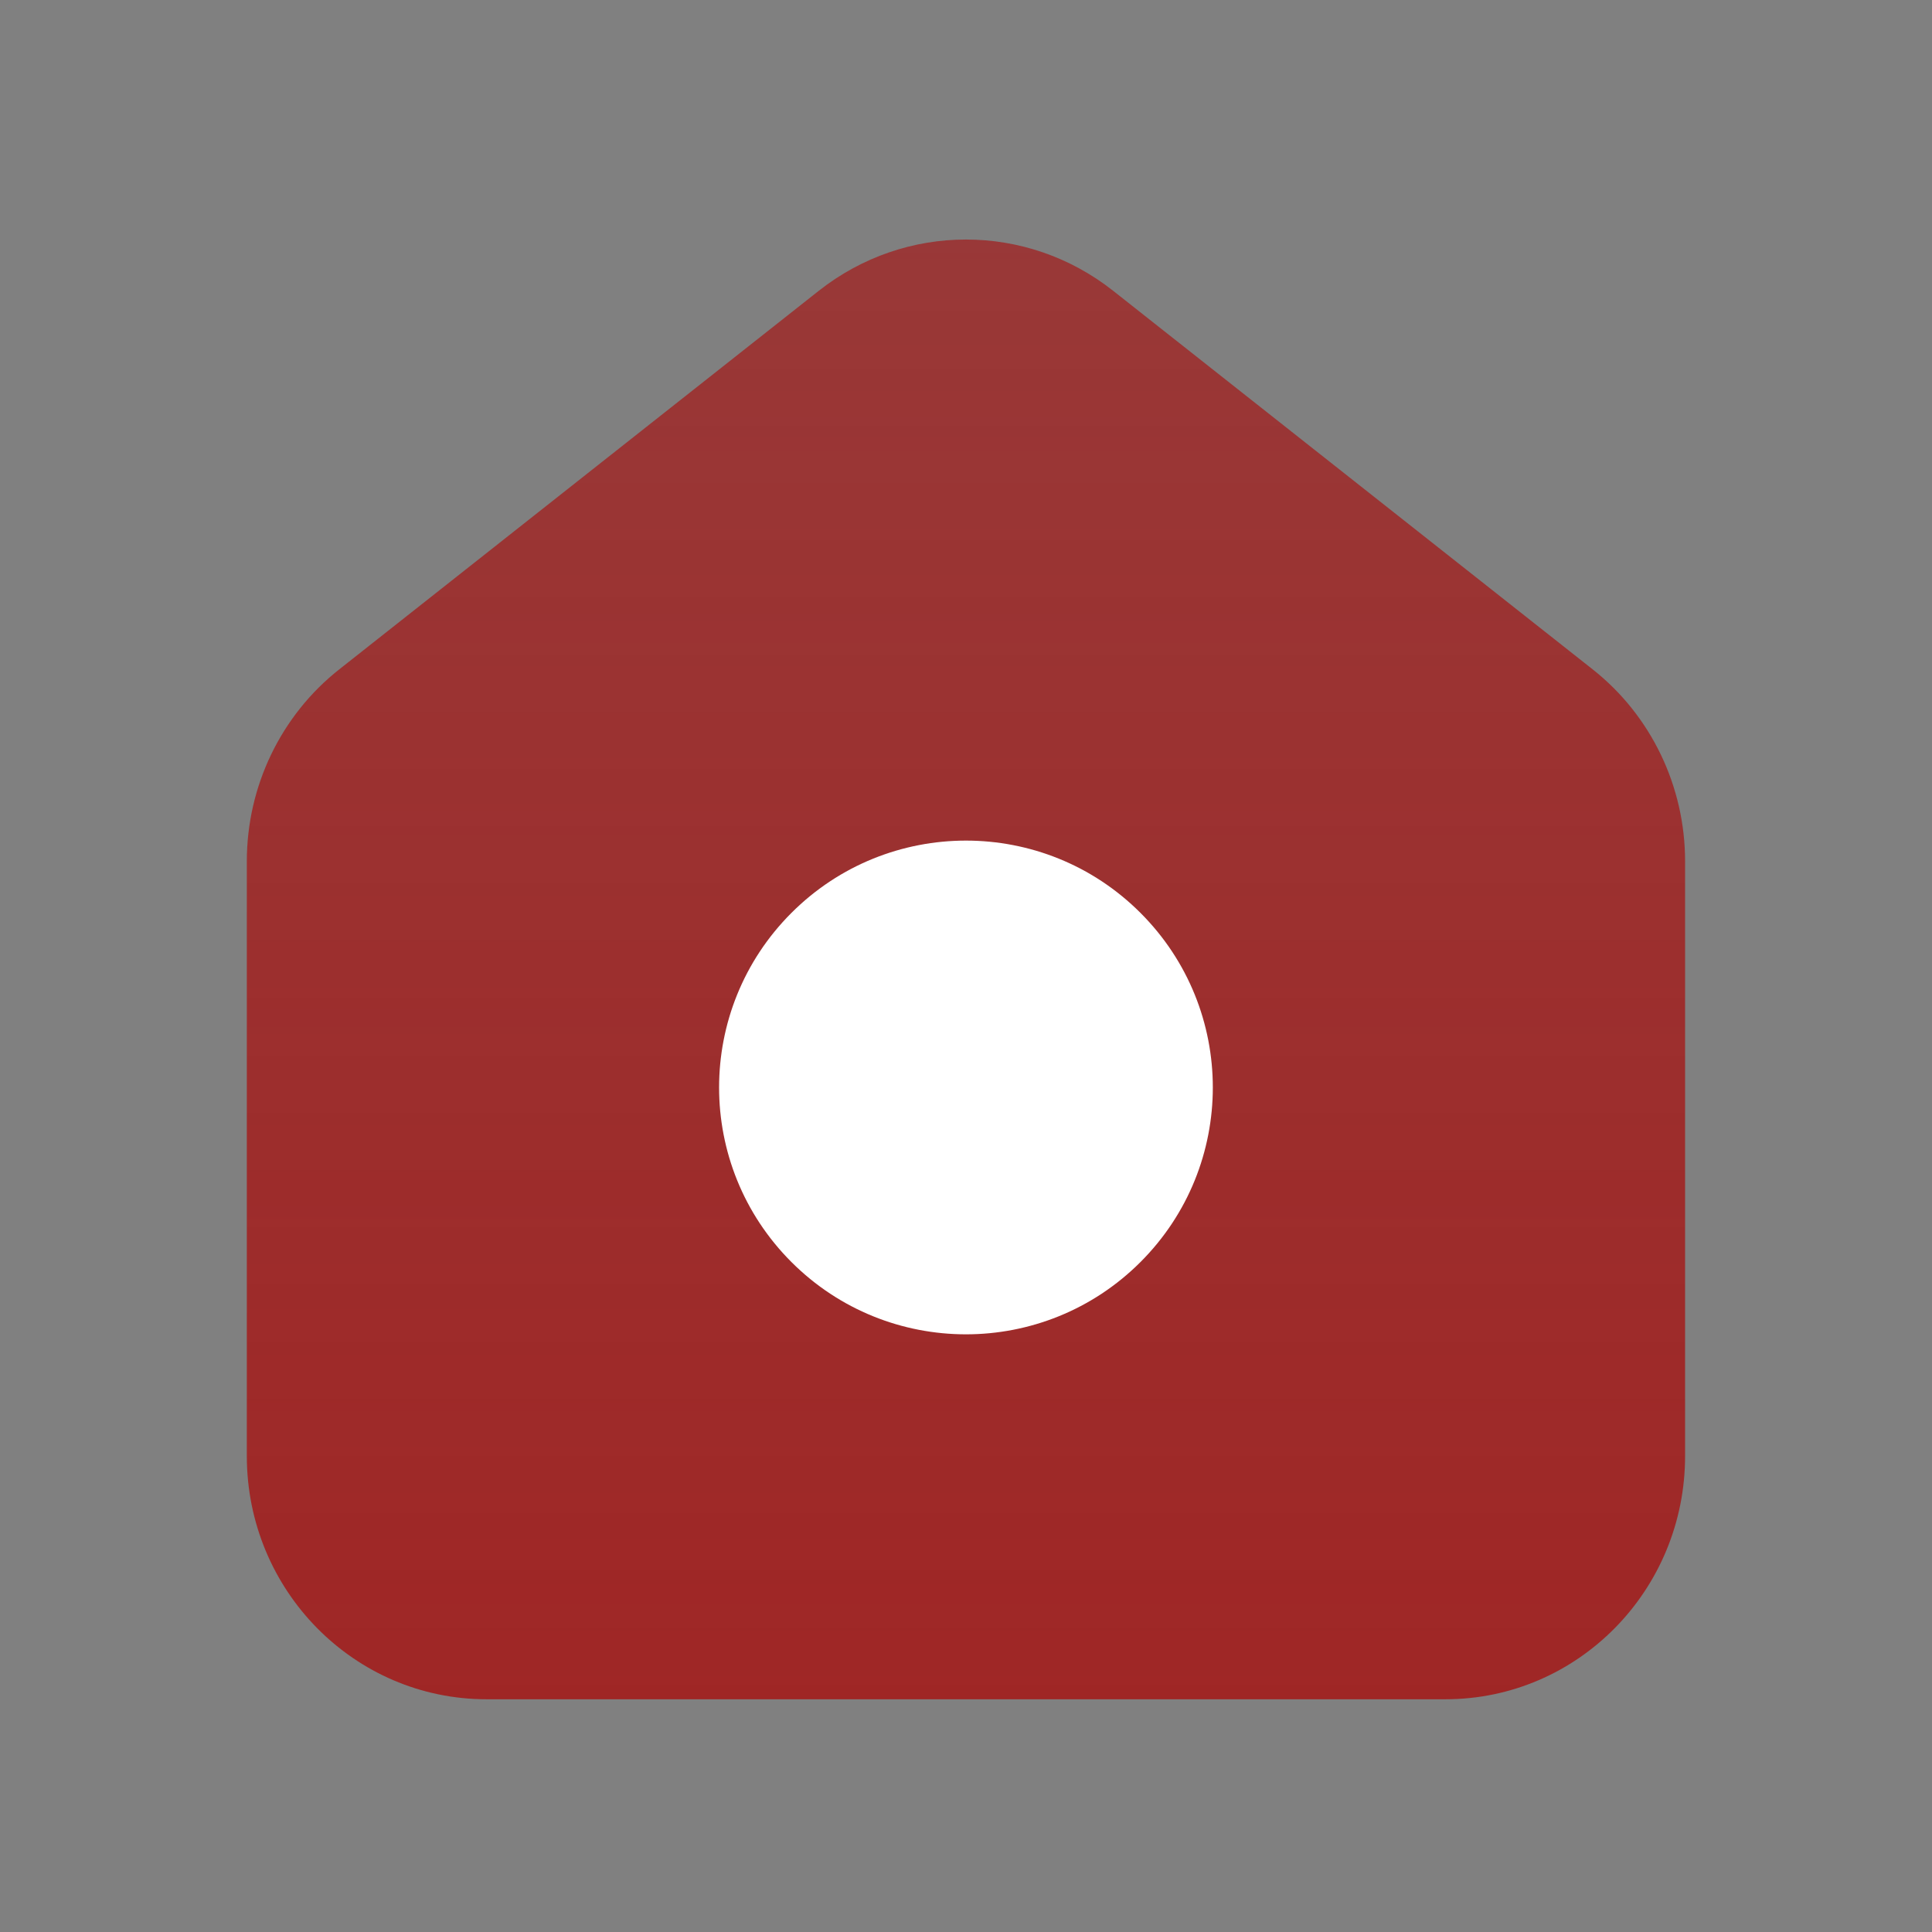 <?xml version="1.0" encoding="UTF-8"?> <svg xmlns="http://www.w3.org/2000/svg" width="360" height="360" viewBox="0 0 360 360" fill="none"><rect x="0" y="0" width="360" height="360" fill="#808080" stroke="none"/> <g clip-path="url(#clip0_134_1676)"> <path d="M296.751 124.71L207.418 54.187C191.293 41.449 168.706 41.449 152.567 54.187L63.233 124.71C52.35 133.293 45.992 146.5 45.992 160.493V271.301C45.992 296.34 65.988 316.634 90.659 316.634H269.326C293.996 316.634 313.992 296.34 313.992 271.301V160.493C313.992 146.5 307.635 133.293 296.751 124.71Z" fill="url(#paint0_linear_134_1676)"></path> <path d="M212.516 170.109C230.484 188.077 230.484 217.19 212.516 235.158C194.549 253.125 165.436 253.125 147.468 235.158C129.5 217.19 129.5 188.077 147.468 170.109C165.436 152.142 194.564 152.142 212.516 170.109Z" fill="white"></path> </g> <defs> <linearGradient id="paint0_linear_134_1676" x1="179.992" y1="44.633" x2="179.992" y2="316.634" gradientUnits="userSpaceOnUse"> <stop stop-color="#9F2625" stop-opacity="0.8"></stop> <stop offset="1" stop-color="#9F2625"></stop> </linearGradient> <clipPath id="clip0_134_1676"> <rect width="90" height="90" fill="white" transform="scale(4)"></rect> </clipPath> </defs> </svg> 
